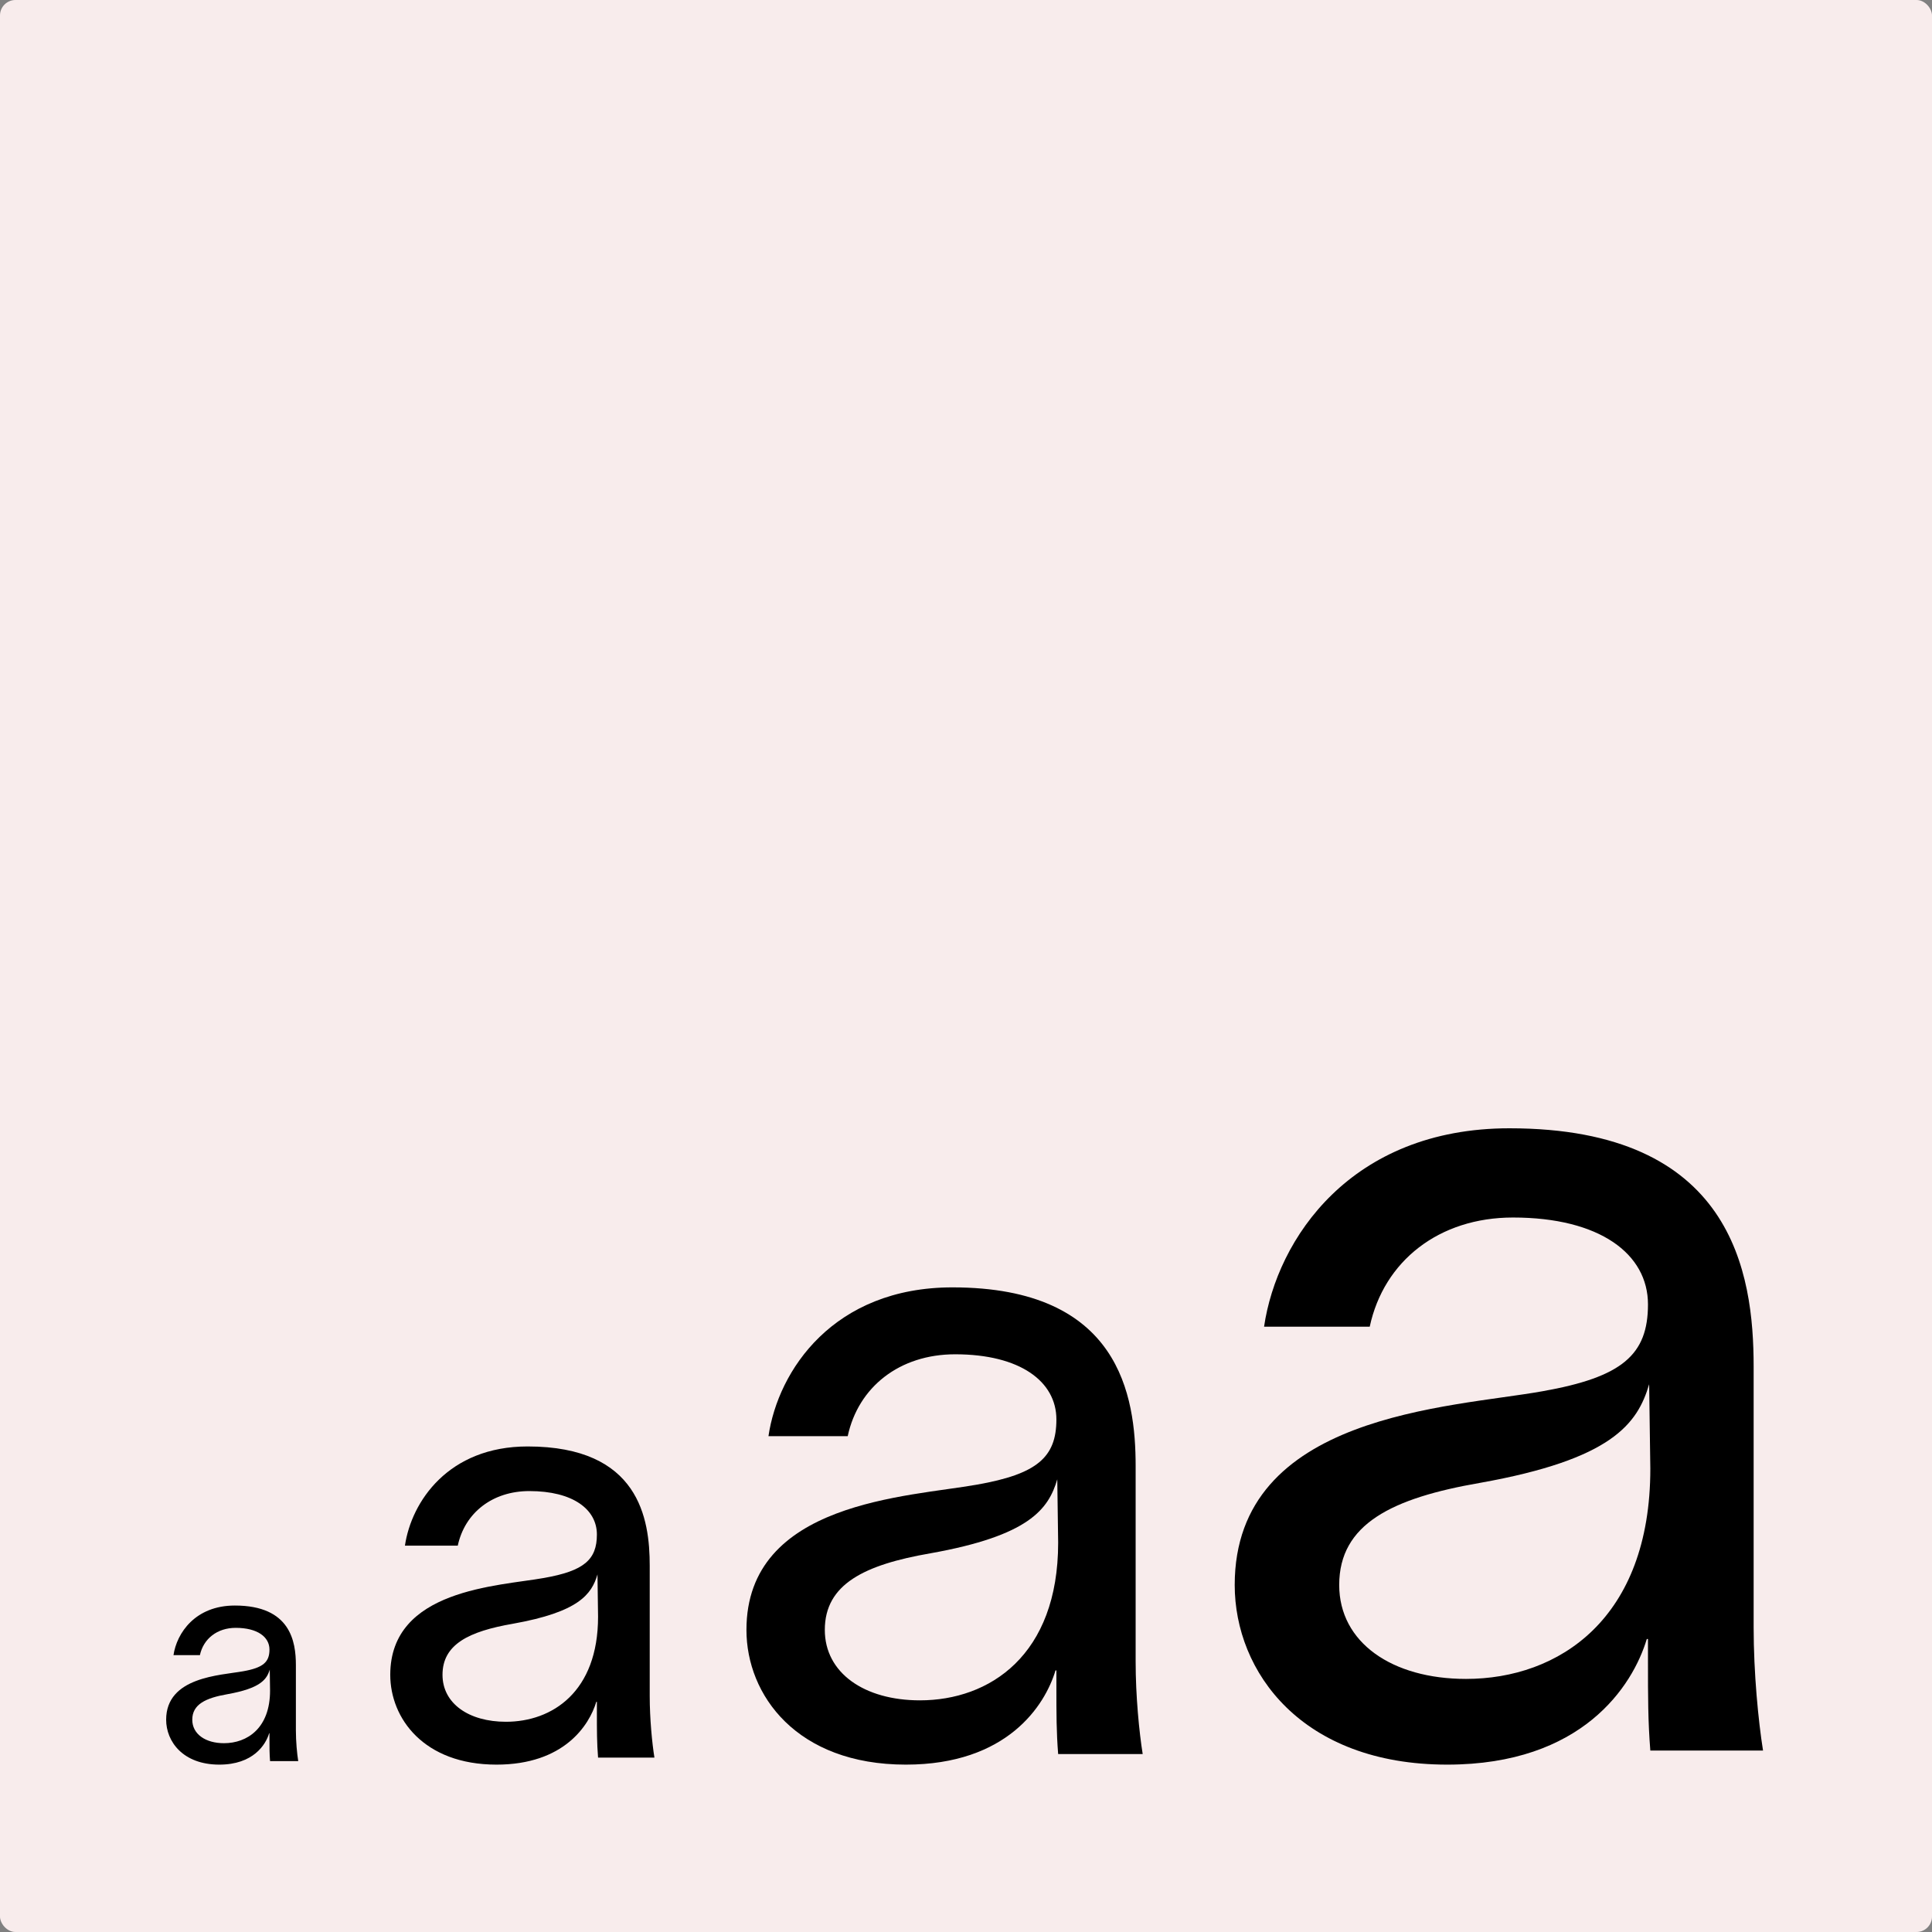 <svg width="500" height="500" viewBox="0 0 500 500" fill="none" xmlns="http://www.w3.org/2000/svg">
<rect x="0" y="0" width="500" height="500" fill="#808080" stroke="none"/>
<rect width="500" height="500" rx="4" fill="#F8ECEC"/>
<path d="M44.899 428.35C45.735 422.653 50.52 415.512 60.775 415.512C75.207 415.512 76.575 424.855 76.575 430.932V447.796C76.575 450.758 76.879 453.872 77.182 455.771H69.89C69.738 453.872 69.738 452.277 69.738 450.074V448.555H69.662C68.751 451.594 65.484 456.683 56.749 456.683C47.33 456.683 43 450.682 43 445.061C43 433.971 56.977 433.591 62.902 432.527C68.067 431.616 69.738 430.173 69.738 426.906C69.738 423.64 66.624 421.285 61.003 421.285C56.217 421.285 52.647 424.096 51.736 428.35H44.899ZM49.761 445.061C49.761 448.783 53.179 451.138 57.964 451.138C63.965 451.138 69.89 447.264 69.89 437.541L69.814 432.072C69.055 434.654 67.383 436.933 58.876 438.452C53.179 439.44 49.761 441.111 49.761 445.061Z" fill="black"/>
<path d="M104.797 400.016C106.468 388.622 116.039 374.341 136.548 374.341C165.413 374.341 168.148 393.028 168.148 405.182V438.908C168.148 444.833 168.756 451.062 169.363 454.86H154.779C154.475 451.062 154.475 447.872 154.475 443.466V440.427H154.323C152.5 446.504 145.967 456.683 128.496 456.683C109.658 456.683 100.999 444.681 100.999 433.439C100.999 411.258 128.952 410.499 140.802 408.372C151.133 406.549 154.475 403.662 154.475 397.13C154.475 390.597 148.246 385.888 137.004 385.888C127.433 385.888 120.293 391.509 118.47 400.016H104.797ZM114.52 433.439C114.52 440.883 121.356 445.593 130.927 445.593C142.929 445.593 154.779 437.845 154.779 418.399L154.627 407.46C153.108 412.626 149.765 417.183 132.75 420.222C121.356 422.197 114.52 425.539 114.52 433.439Z" fill="black"/>
<path d="M198.877 371.683C201.383 354.592 215.74 333.171 246.504 333.171C289.802 333.171 293.903 361.2 293.903 379.431V430.021C293.903 438.908 294.815 448.251 295.727 453.948H273.85C273.394 448.251 273.394 443.466 273.394 436.857V432.3H273.166C270.432 441.415 260.633 456.683 234.426 456.683C206.169 456.683 193.179 438.68 193.179 421.817C193.179 388.546 235.11 387.407 252.885 384.216C268.381 381.482 273.394 377.152 273.394 367.353C273.394 357.554 264.051 350.49 247.188 350.49C232.831 350.49 222.121 358.921 219.386 371.683H198.877ZM213.461 421.817C213.461 432.983 223.716 440.048 238.072 440.048C256.075 440.048 273.85 428.426 273.85 399.257L273.622 382.849C271.343 390.597 266.33 397.434 240.807 401.991C223.716 404.954 213.461 409.967 213.461 421.817Z" fill="black"/>
<path d="M327.139 343.349C330.481 320.561 349.623 292 390.642 292C448.372 292 453.841 329.373 453.841 353.68V421.133C453.841 432.983 455.057 445.441 456.272 453.037H427.103C426.495 445.441 426.495 439.06 426.495 430.249V424.172H426.191C422.545 436.326 409.48 456.683 374.538 456.683C336.862 456.683 319.542 432.679 319.542 410.195C319.542 365.834 375.45 364.315 399.149 360.061C419.811 356.415 426.495 350.642 426.495 337.576C426.495 324.511 414.038 315.092 391.553 315.092C372.411 315.092 358.131 326.334 354.484 343.349H327.139ZM346.585 410.195C346.585 425.083 360.257 434.502 379.4 434.502C403.403 434.502 427.103 419.006 427.103 380.115L426.799 358.238C423.761 368.568 417.076 377.684 383.046 383.761C360.257 387.711 346.585 394.395 346.585 410.195Z" fill="black"/>
</svg>
